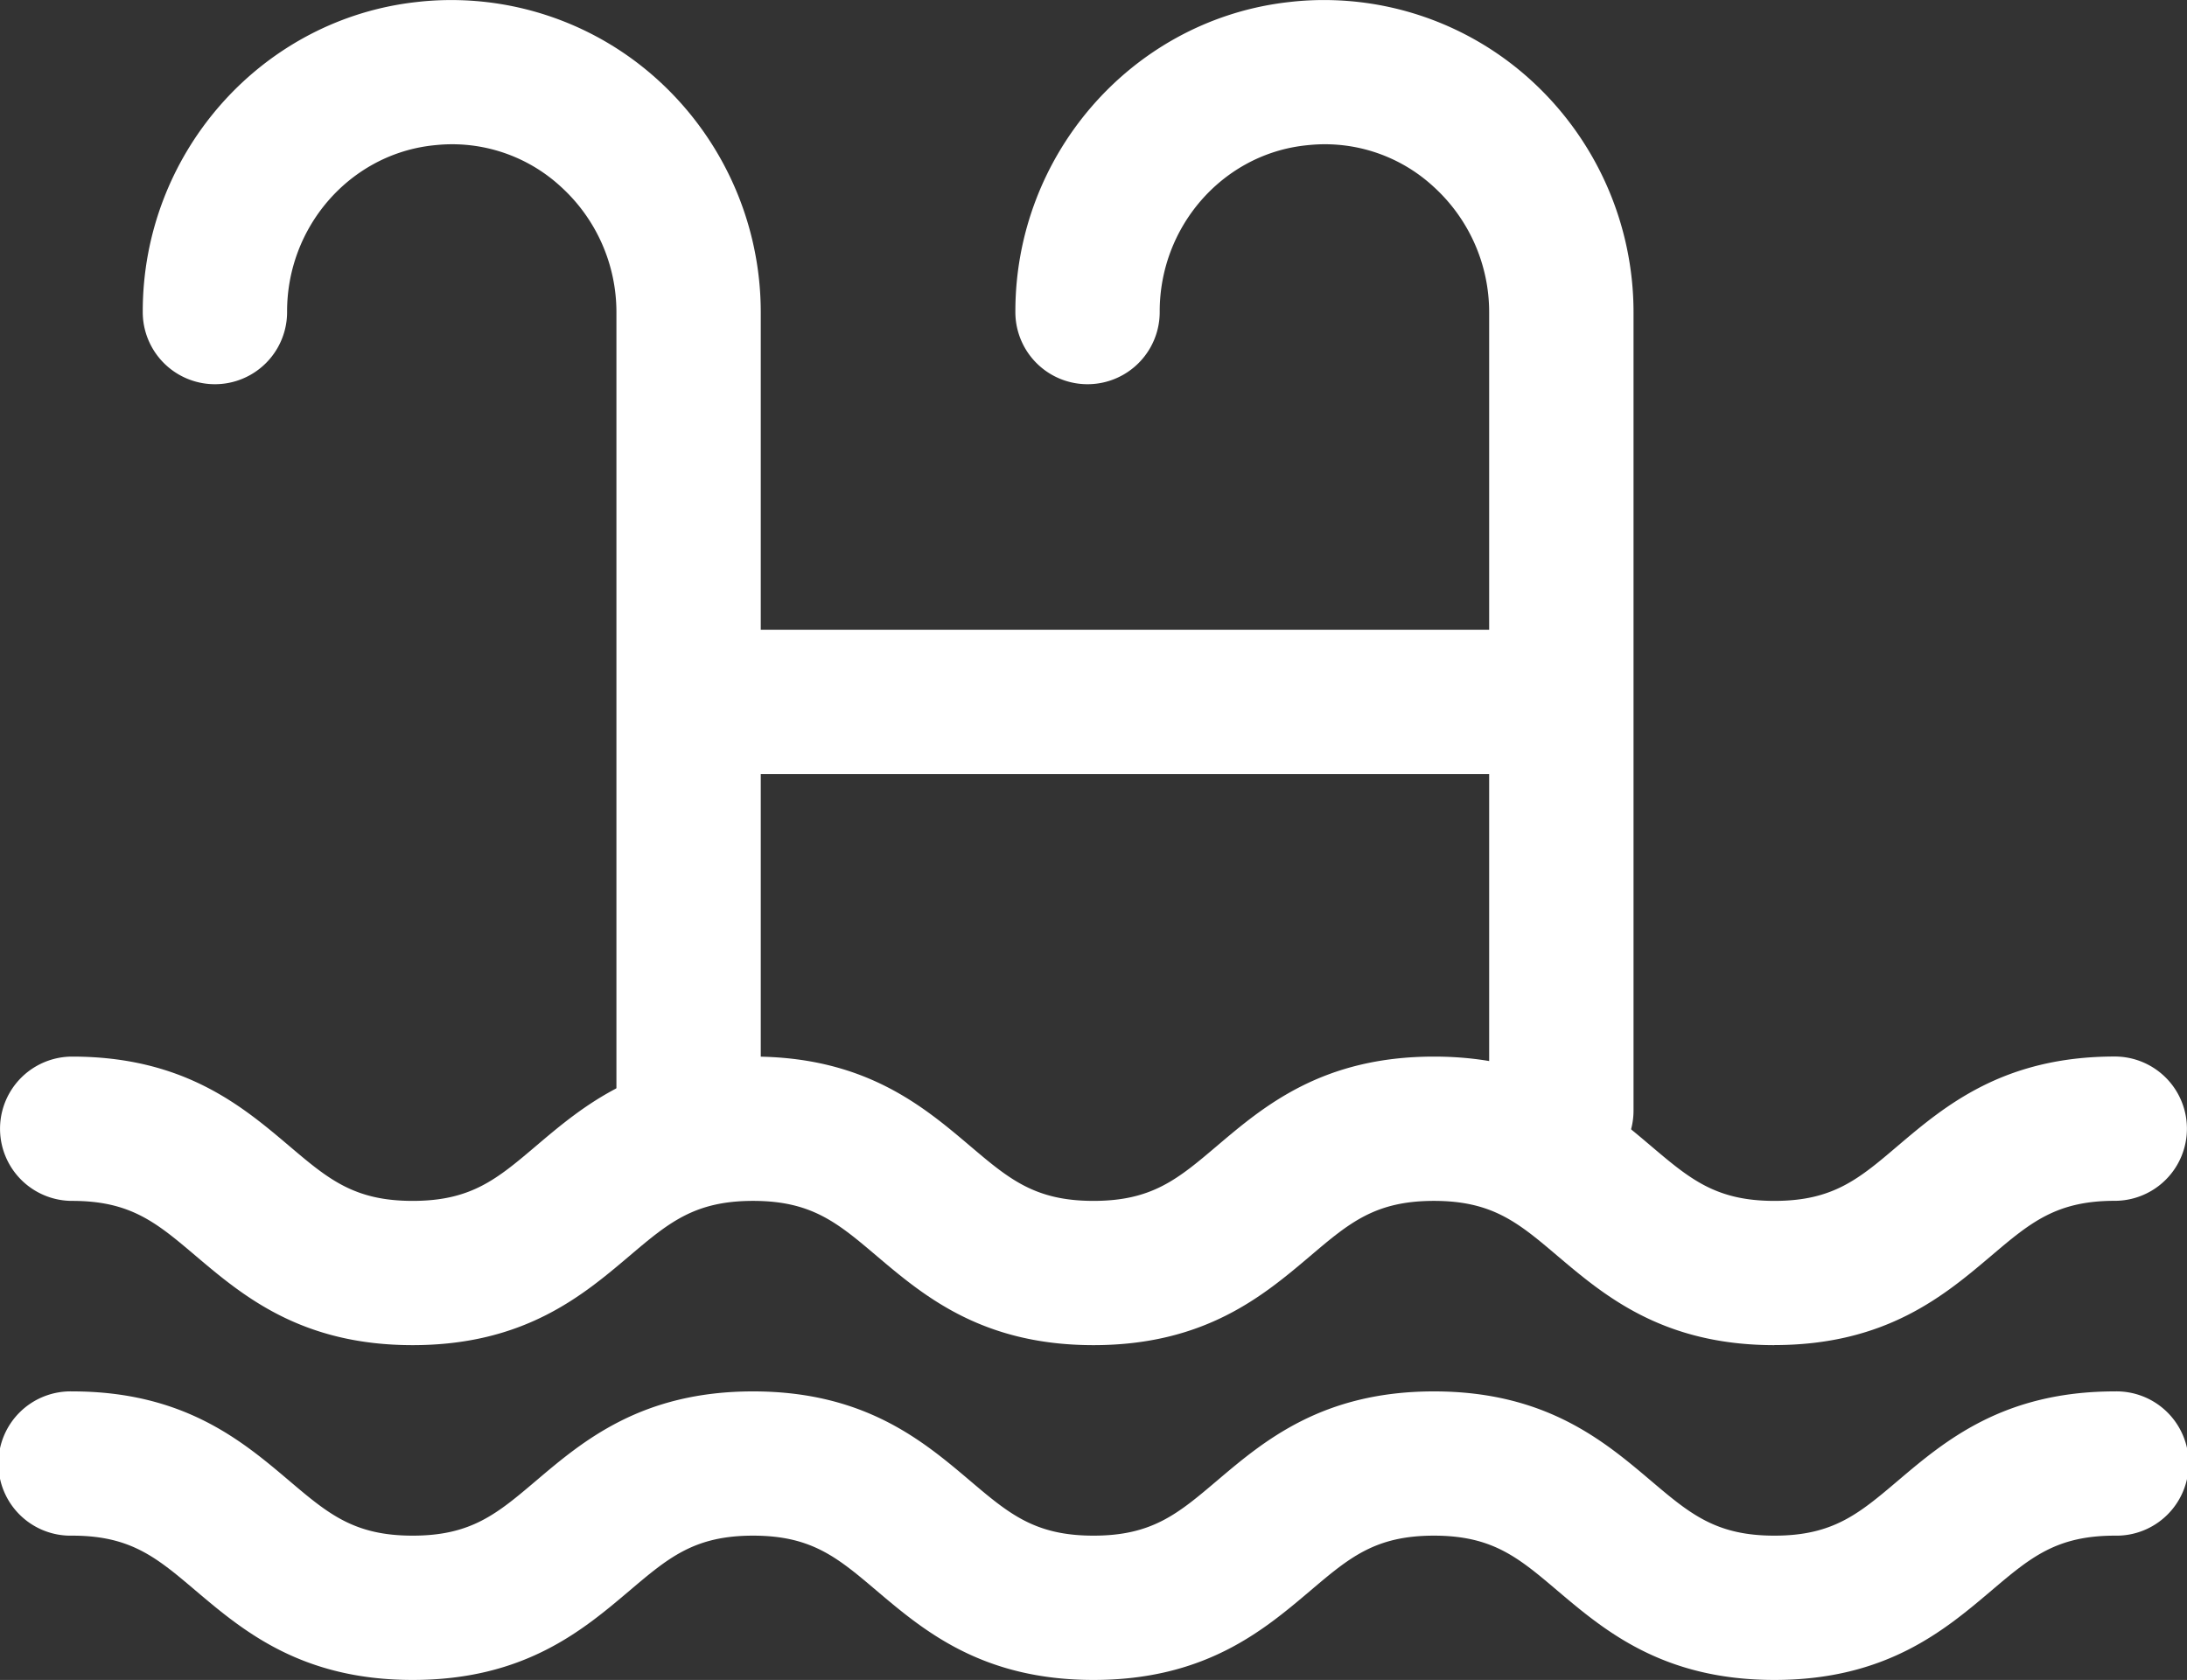 <svg id="Layer_1" data-name="Layer 1" xmlns="http://www.w3.org/2000/svg" viewBox="0 0 579.12 444.98"><rect x="0" y="0" width="579.12" height="444.98" fill="#333333" stroke="none"/><defs><style>.cls-1{fill:#fff}</style></defs><g id="g10"><g id="g12"><path id="path16" class="cls-1" d="M192.78 390.81a19.11 19.11 0 01-19.11-19.11V160.17A44.91 44.91 0 00159 127a42.46 42.46 0 00-32.93-11.08c-.67.06-1.33.13-2 .22-21.43 2.86-37.61 21.7-37.61 43.86v.17a19.11 19.11 0 01-38.22 0V160c0-41.26 30.46-76.4 70.84-81.75 1.11-.14 2.23-.27 3.35-.38a81.34 81.34 0 0162.26 20.85 83.2 83.2 0 0127.2 61.45V371.7a19.12 19.12 0 01-19.11 19.11" transform="translate(-10.44 -77.51)"/><path id="path18" class="cls-1" d="M423.88 390.81a19.12 19.12 0 01-19.11-19.11V160.17A44.91 44.91 0 00390.09 127a42.42 42.42 0 00-32.93-11.08c-.67.06-1.32.13-2 .22-21.45 2.84-37.63 21.7-37.63 43.86v.17a19.11 19.11 0 11-38.22 0V160c0-41.26 30.46-76.4 70.85-81.75 1.11-.14 2.22-.27 3.34-.38a81.34 81.34 0 0162.3 20.85 83.19 83.19 0 0127.2 61.45V371.7a19.12 19.12 0 01-19.11 19.11" transform="translate(-10.44 -77.51)"/><path id="path20" class="cls-1" d="M409.18 282.53H205.67a19.11 19.11 0 010-38.22h203.51a19.11 19.11 0 110 38.22" transform="translate(-10.44 -77.51)"/><path id="path22" class="cls-1" d="M480.3 433.81c-29.55 0-45-13.11-57.44-23.64-10.35-8.78-17.19-14.57-32.72-14.57s-22.37 5.79-32.72 14.57C345 420.7 329.54 433.81 300 433.81s-45-13.11-57.43-23.64c-10.36-8.78-17.19-14.57-32.72-14.57s-22.36 5.79-32.72 14.57c-12.42 10.53-27.88 23.64-57.42 23.64s-45-13.11-57.44-23.64c-10.35-8.78-17.19-14.57-32.71-14.57a19.11 19.11 0 010-38.22c29.54 0 45 13.11 57.43 23.64 10.35 8.78 17.19 14.58 32.72 14.58s22.36-5.8 32.71-14.58c12.42-10.53 27.88-23.64 57.43-23.64s45 13.11 57.43 23.64c10.35 8.78 17.19 14.58 32.72 14.58s22.37-5.8 32.72-14.58c12.42-10.53 27.88-23.64 57.43-23.64s45 13.11 57.43 23.64c10.36 8.78 17.2 14.58 32.73 14.58s22.36-5.8 32.69-14.6c12.42-10.53 27.88-23.64 57.43-23.64a19.11 19.11 0 010 38.22c-15.53 0-22.37 5.79-32.72 14.57-12.42 10.53-27.88 23.64-57.43 23.64" transform="translate(-10.44 -77.51)"/><path id="path24" class="cls-1" d="M480.3 522.49c-29.55 0-45-13.11-57.44-23.64-10.35-8.78-17.19-14.58-32.72-14.58s-22.37 5.8-32.72 14.58C345 509.38 329.54 522.49 300 522.49s-45-13.11-57.43-23.64c-10.36-8.78-17.19-14.58-32.72-14.58s-22.36 5.8-32.72 14.58c-12.42 10.53-27.88 23.64-57.42 23.64s-45-13.11-57.44-23.64c-10.35-8.78-17.19-14.58-32.71-14.58a19.11 19.11 0 110-38.21c29.54 0 45 13.11 57.43 23.64 10.35 8.78 17.19 14.57 32.72 14.57s22.36-5.79 32.71-14.57c12.42-10.53 27.88-23.64 57.43-23.64s45 13.11 57.43 23.64c10.35 8.78 17.19 14.57 32.72 14.57s22.37-5.79 32.72-14.57c12.42-10.53 27.88-23.64 57.43-23.64s45 13.11 57.43 23.64c10.36 8.78 17.2 14.57 32.73 14.57s22.37-5.79 32.72-14.57c12.42-10.53 27.88-23.64 57.43-23.64a19.11 19.11 0 110 38.21c-15.53 0-22.37 5.8-32.72 14.58-12.42 10.53-27.88 23.64-57.43 23.64" transform="translate(-10.44 -77.51)"/></g></g></svg>